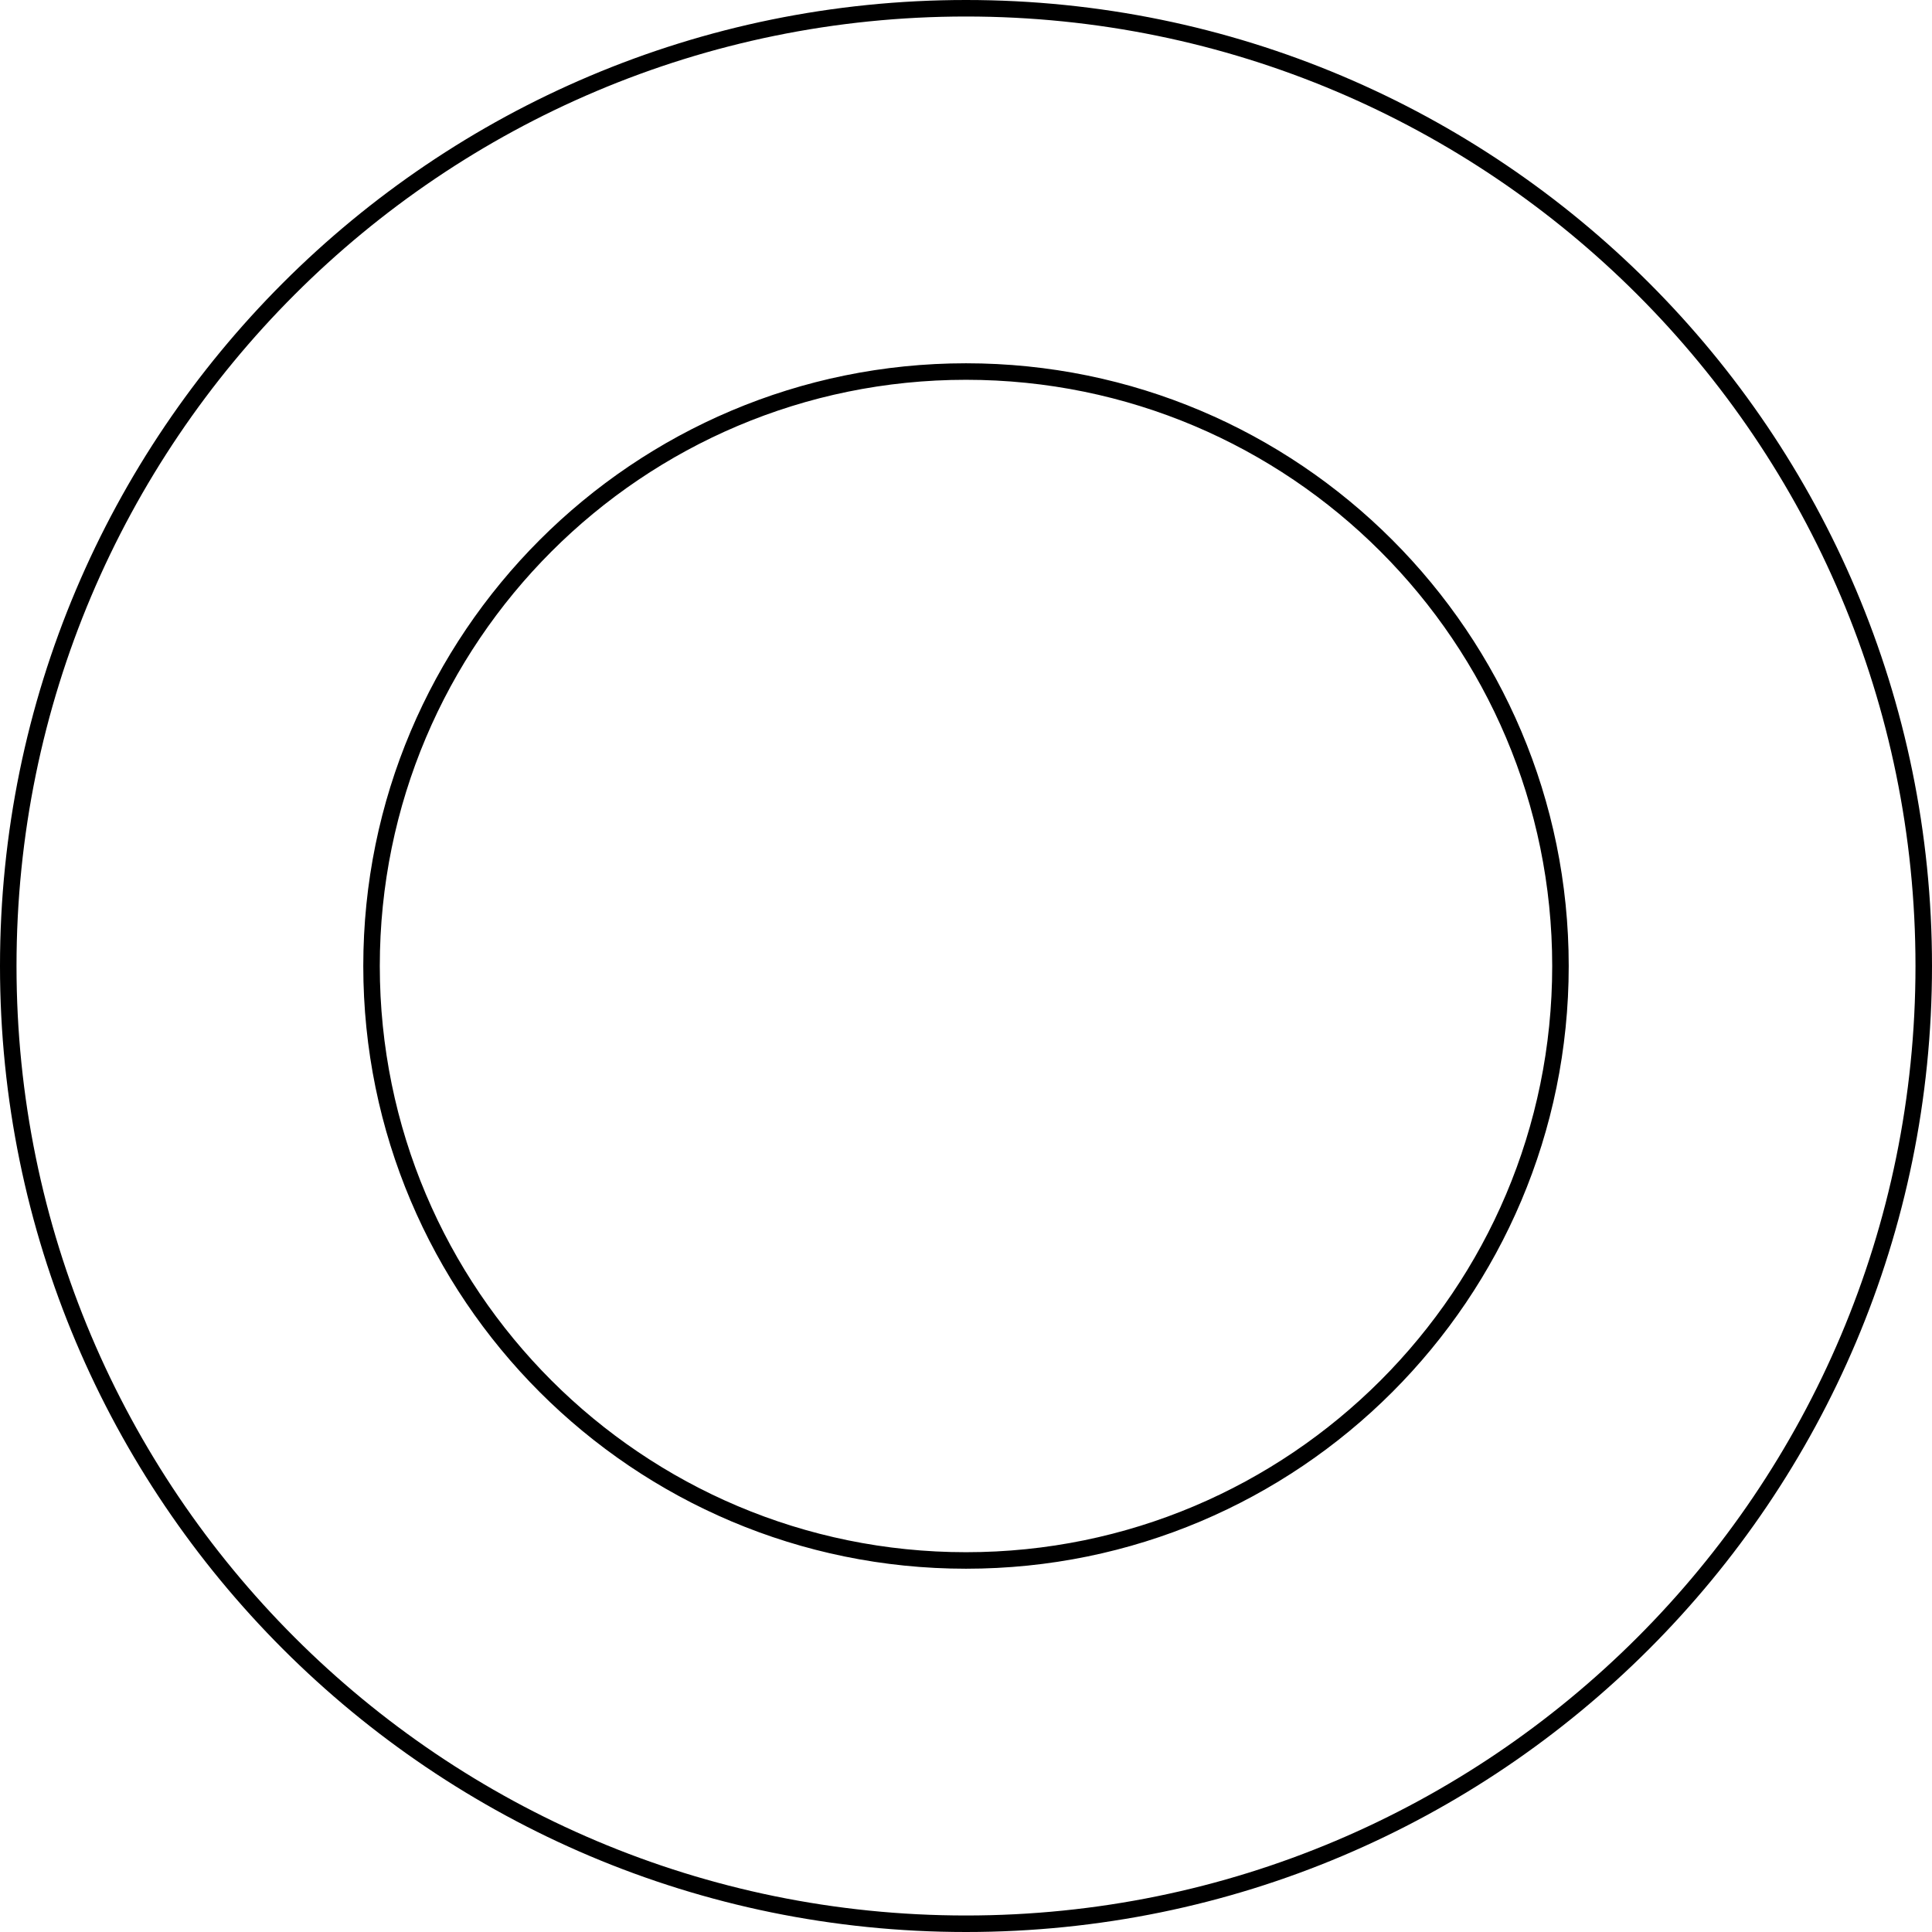 <?xml version="1.0" encoding="UTF-8"?> <svg xmlns="http://www.w3.org/2000/svg" width="117" height="117" viewBox="0 0 117 117" fill="none"> <path fill-rule="evenodd" clip-rule="evenodd" d="M117 58.5C117 90.809 90.809 117 58.5 117C26.191 117 0 90.809 0 58.5C0 26.191 26.191 0 58.5 0C90.809 0 117 26.191 117 58.5ZM58.5 94C78.106 94 94 78.106 94 58.5C94 38.894 78.106 23 58.5 23C38.894 23 23 38.894 23 58.5C23 78.106 38.894 94 58.5 94ZM116 58.5C116 90.256 90.256 116 58.5 116C26.744 116 1 90.256 1 58.5C1 26.744 26.744 1 58.5 1C90.256 1 116 26.744 116 58.5ZM95 58.5C95 78.659 78.659 95 58.5 95C38.342 95 22 78.659 22 58.5C22 38.342 38.342 22 58.5 22C78.659 22 95 38.342 95 58.5Z" fill="black"></path> </svg> 